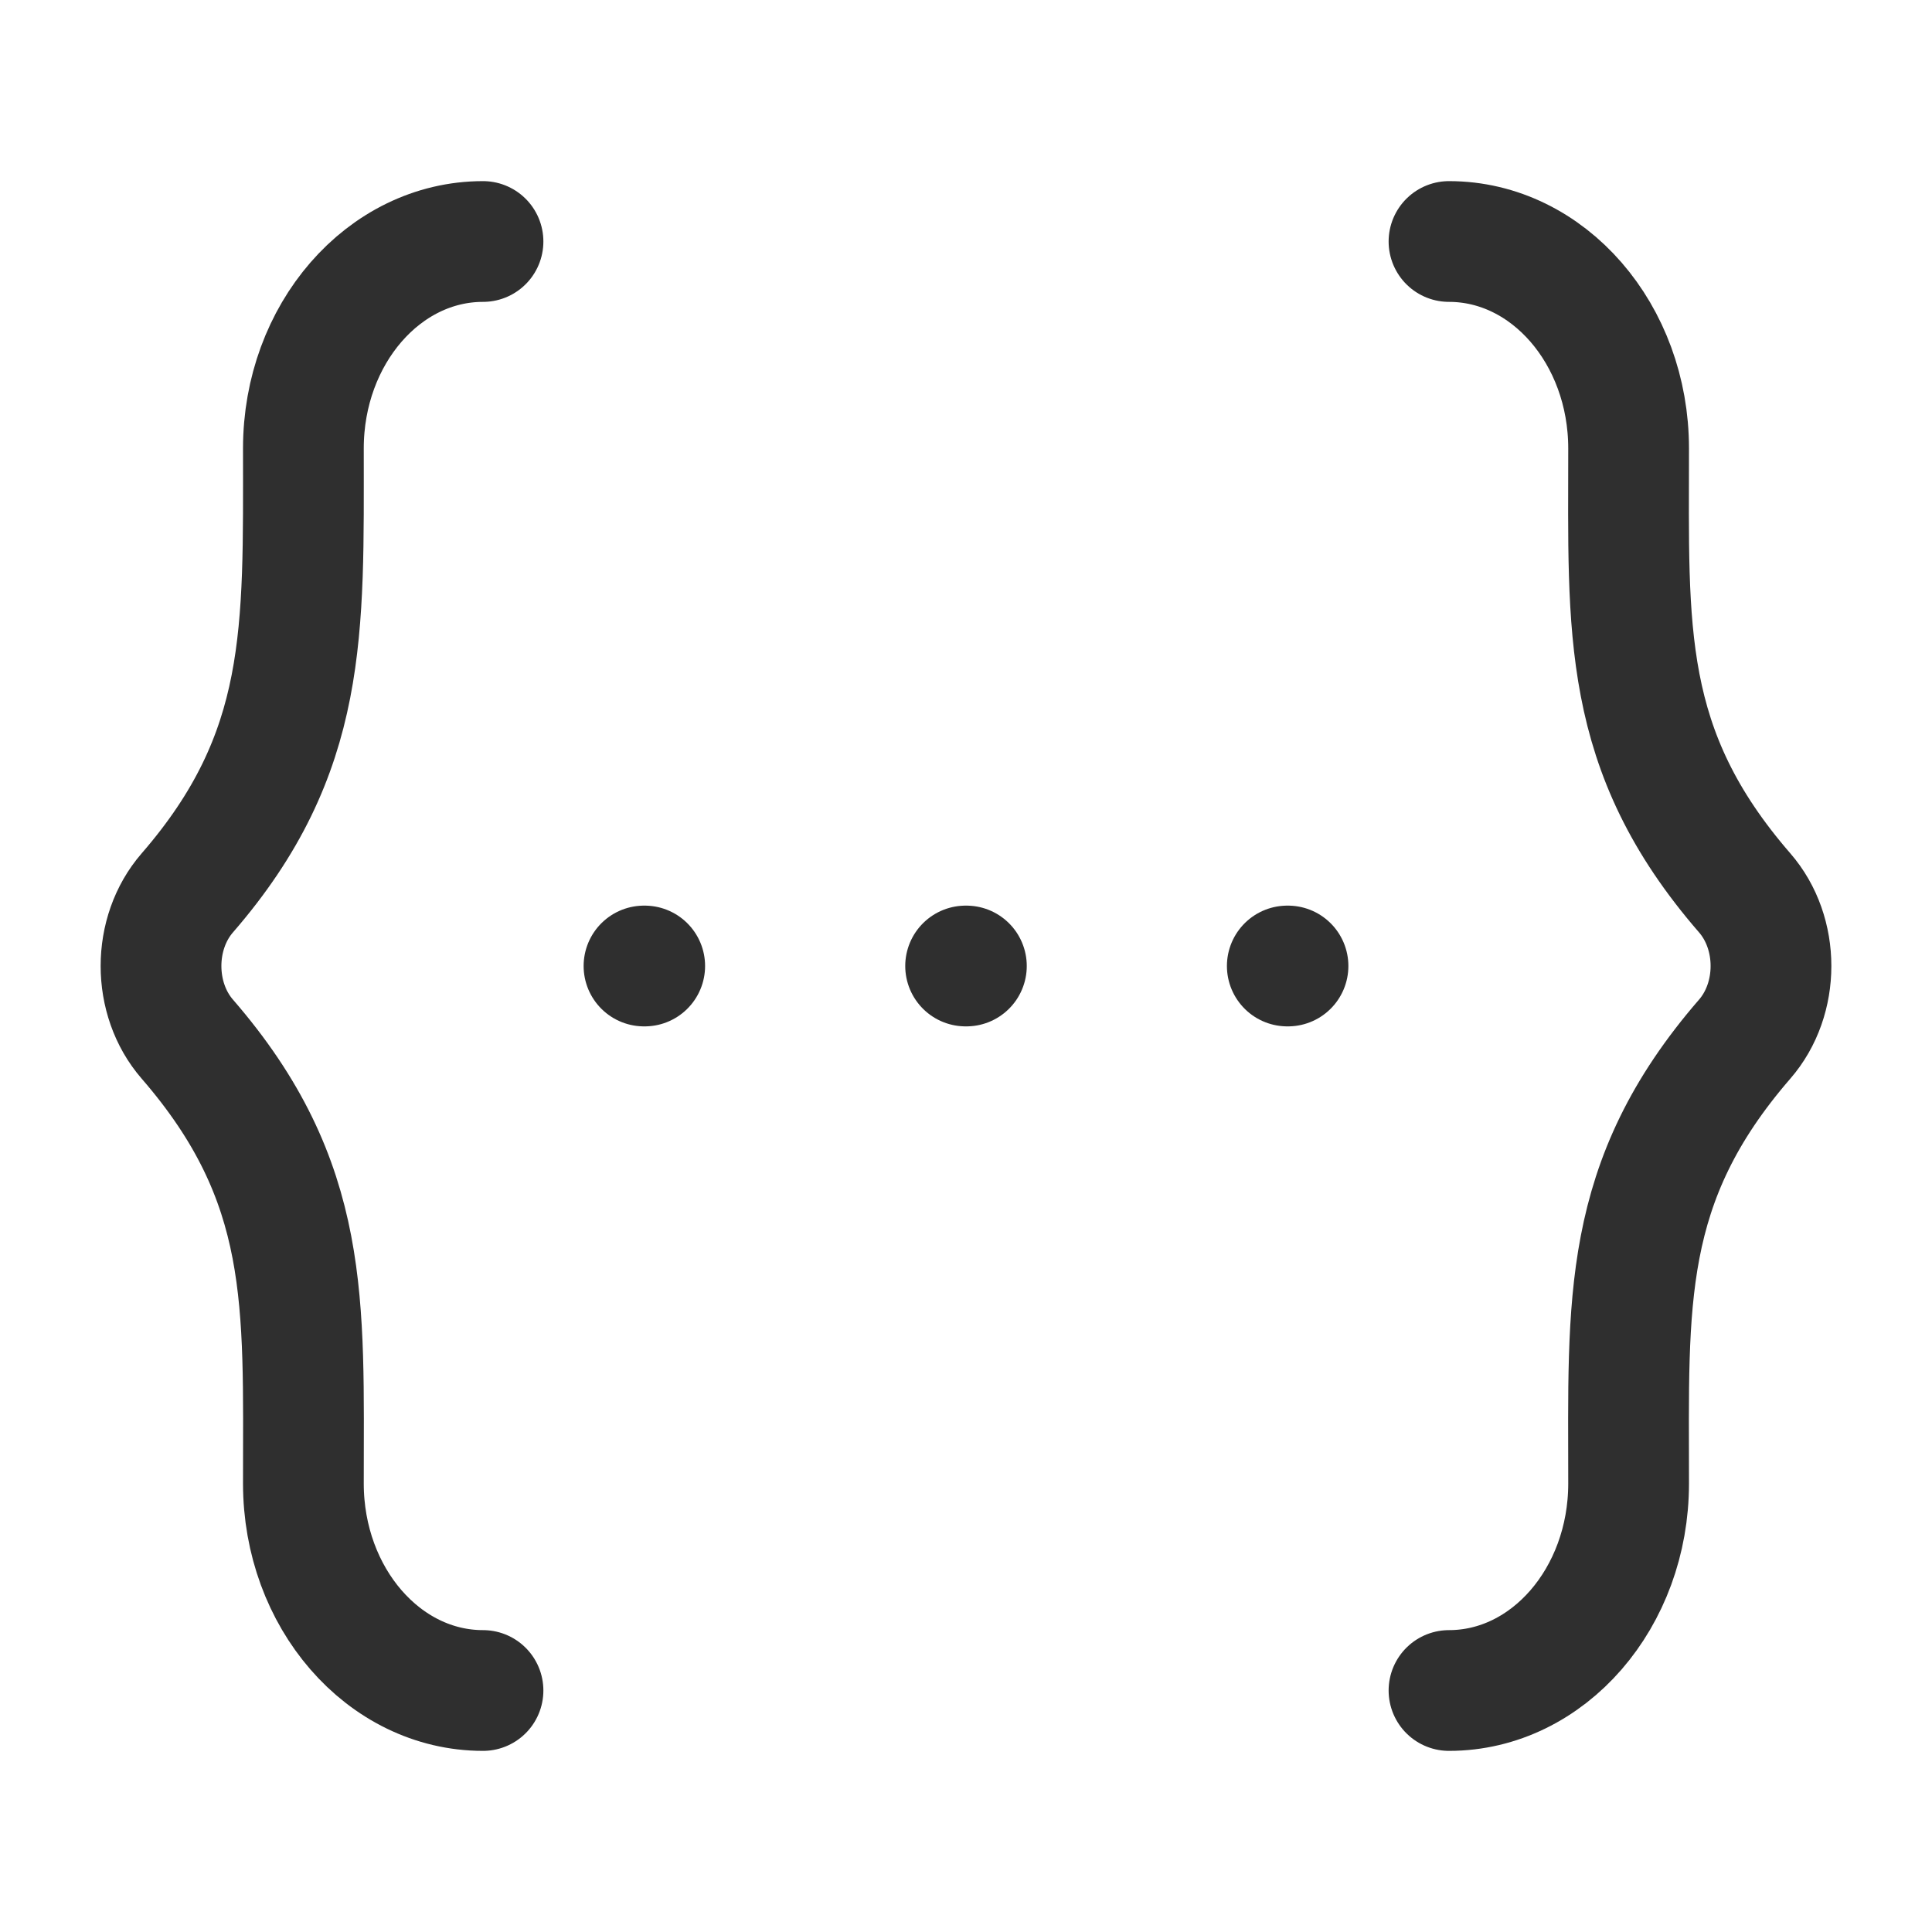 <svg width="30" height="30" viewBox="0 0 30 30" fill="none" xmlns="http://www.w3.org/2000/svg">
<path d="M10 15H10.011M14.994 15H15.006M19.989 15H20M22.5 26.25C24.04 26.25 25.289 24.811 25.289 23.036C25.289 20.226 25.164 18.359 27.091 16.136C27.636 15.509 27.636 14.491 27.091 13.864C25.164 11.643 25.289 9.774 25.289 6.964C25.289 5.189 24.04 3.75 22.5 3.75M7.5 26.25C5.96 26.25 4.711 24.811 4.711 23.036C4.711 20.226 4.836 18.359 2.909 16.136C2.364 15.509 2.364 14.491 2.909 13.864C4.794 11.691 4.711 9.8 4.711 6.963C4.711 5.189 5.96 3.75 7.5 3.75" stroke="#2F2F2F" stroke-width="1.875" stroke-linecap="round" stroke-linejoin="round"/>
</svg>
